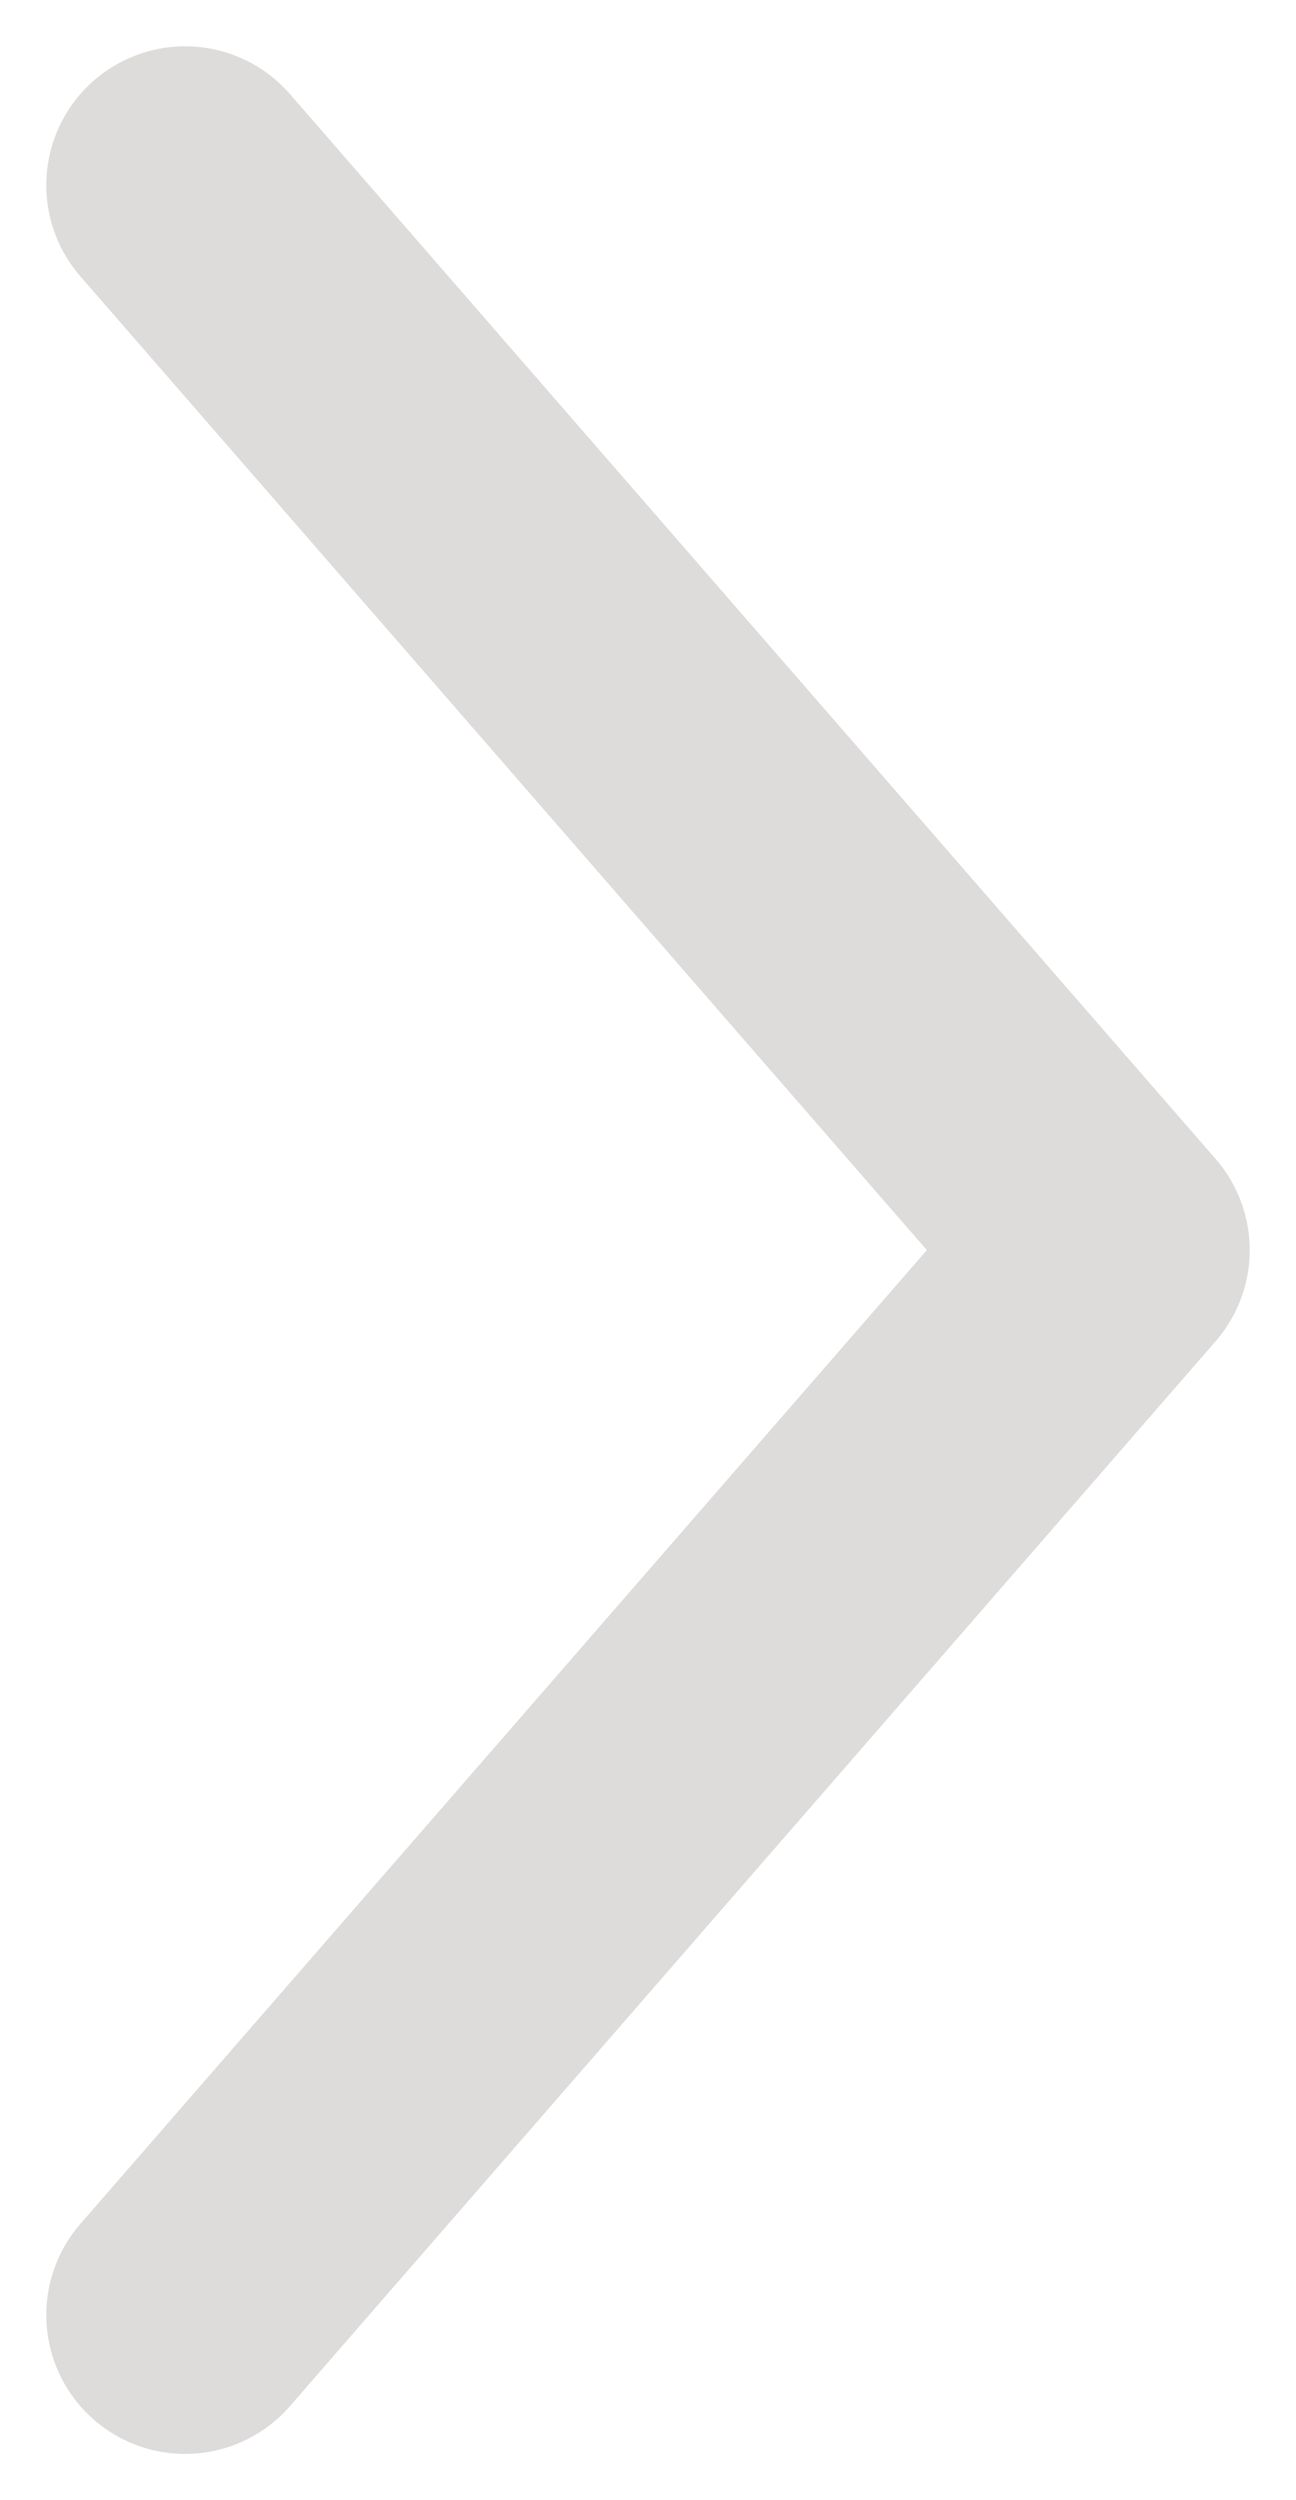 <svg width="14" height="27" viewBox="0 0 14 27" fill="none" xmlns="http://www.w3.org/2000/svg">
<path d="M2 25L12 13.5L2 2" stroke="#DEDBDB" stroke-width="3" stroke-linecap="round" stroke-linejoin="round"/>
</svg>
